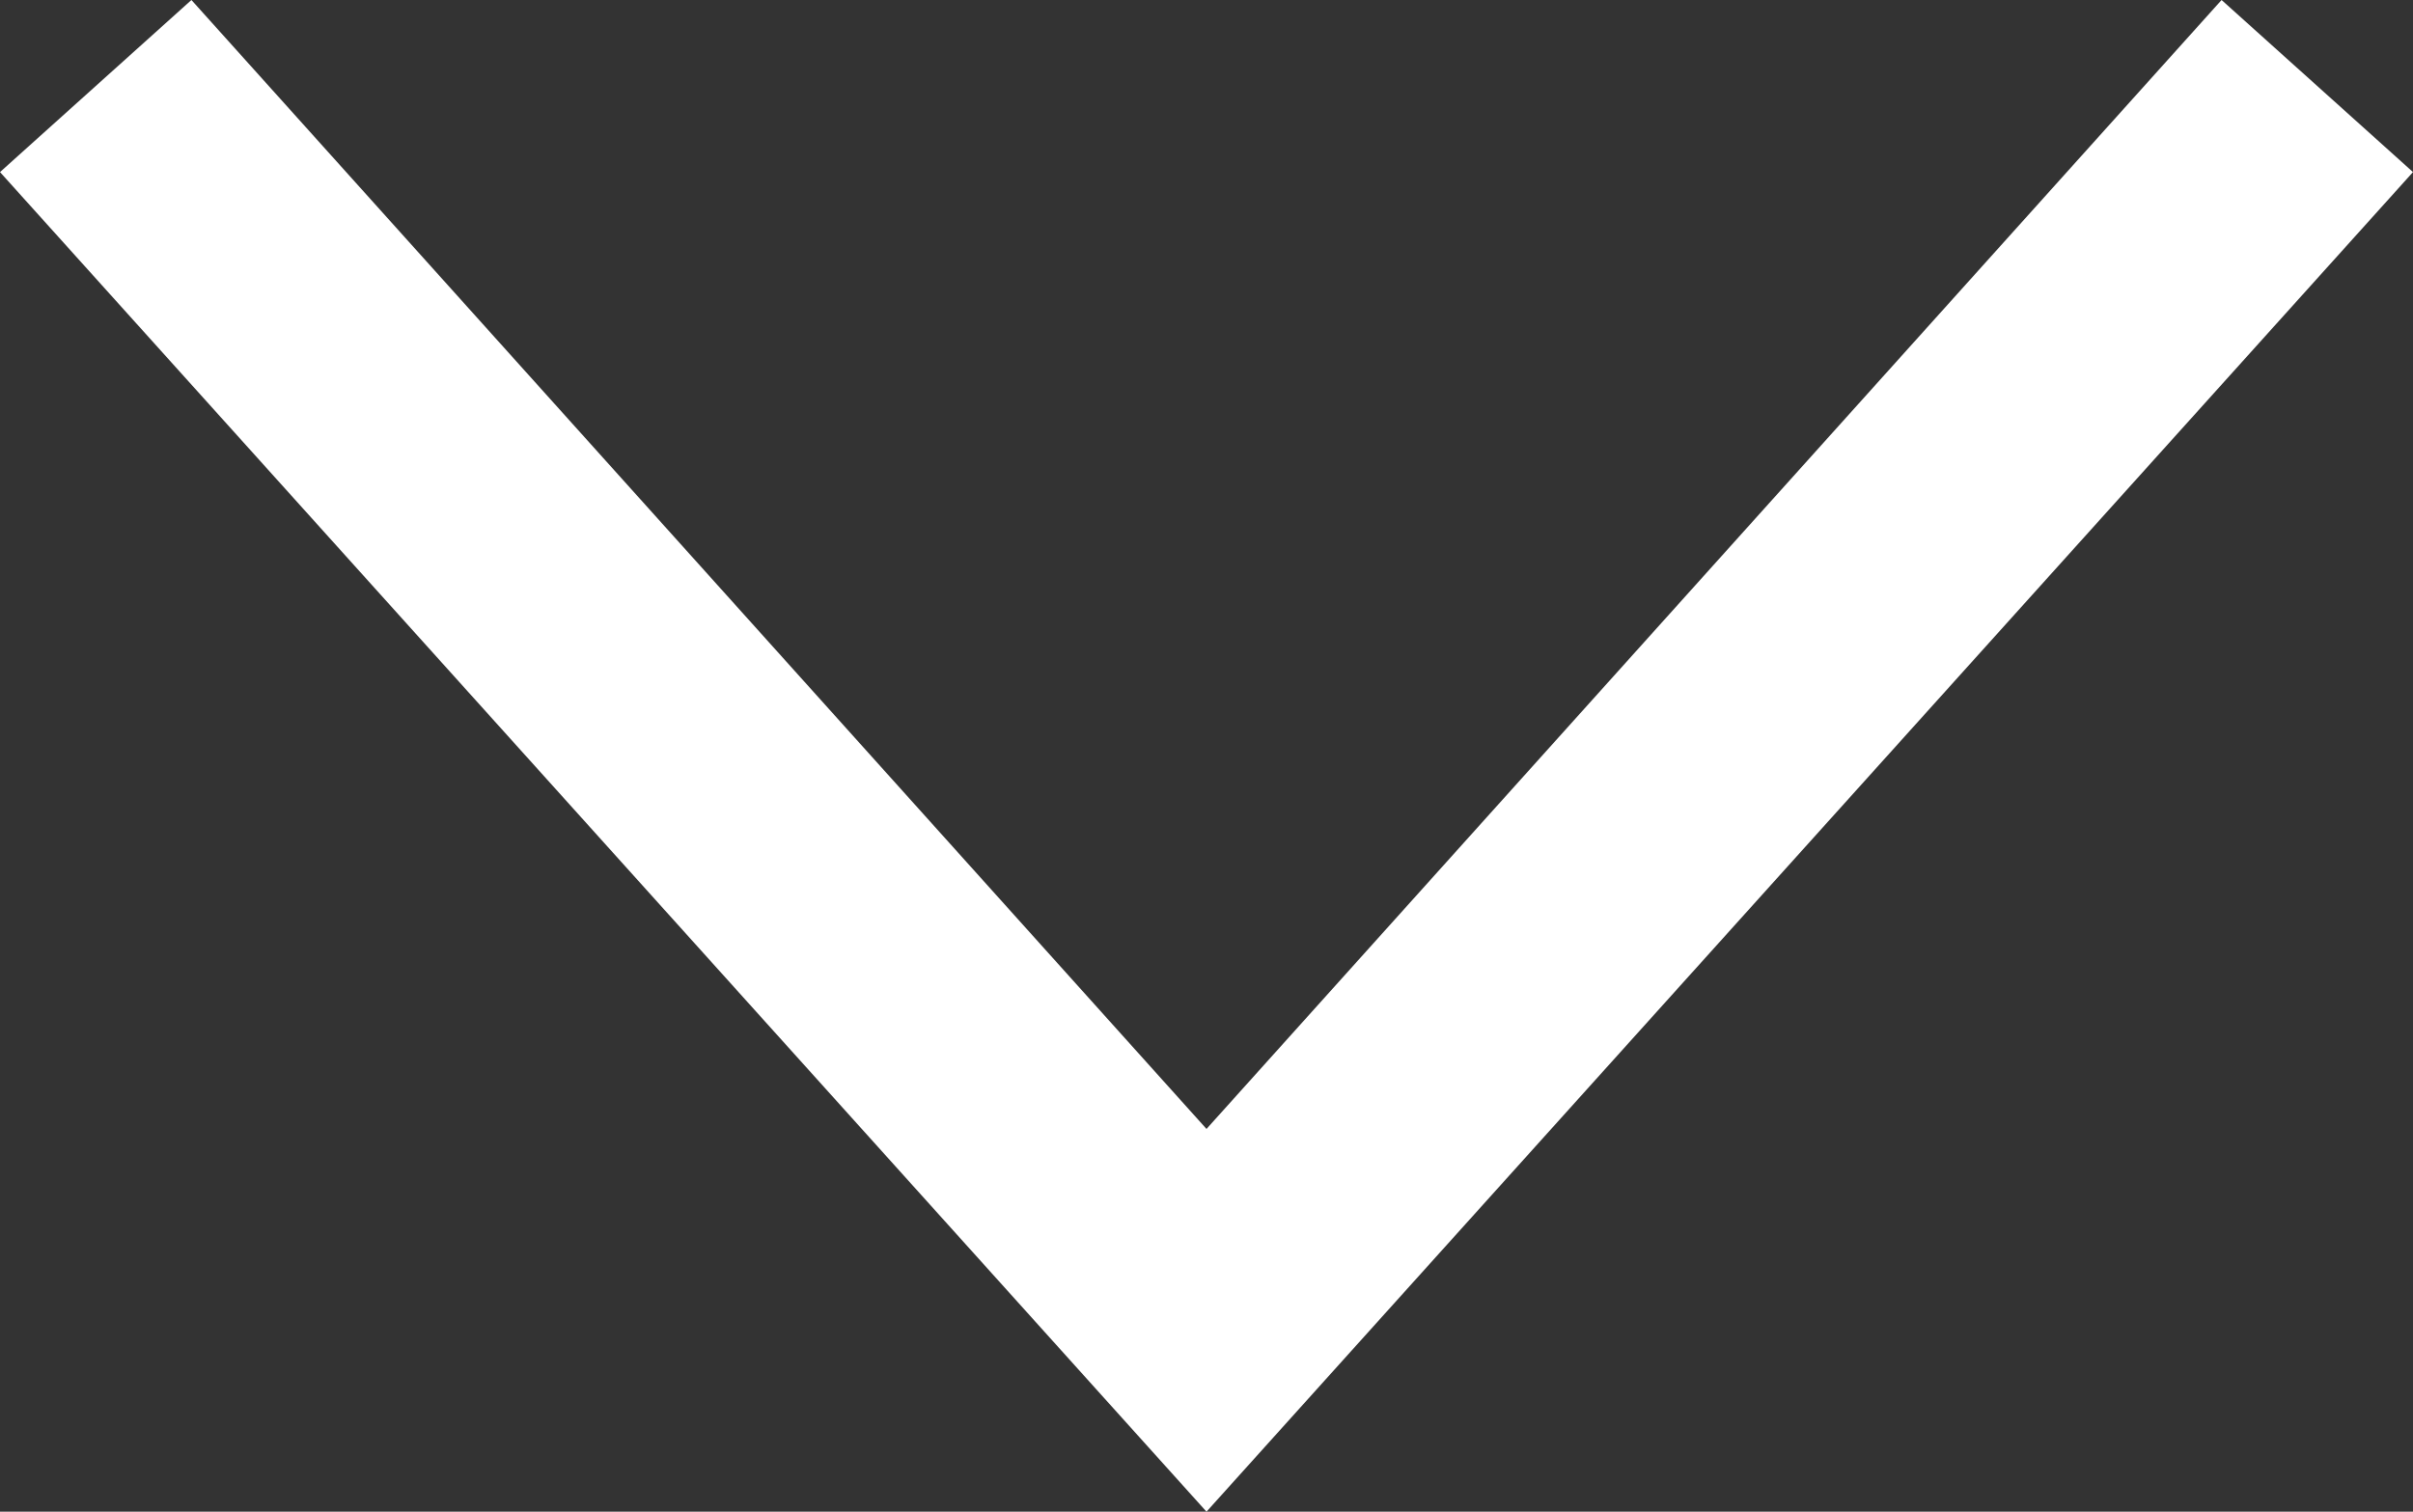 <?xml version="1.0" encoding="UTF-8"?>
<svg id="Layer_2" data-name="Layer 2" xmlns="http://www.w3.org/2000/svg" viewBox="0 0 15 9.4">
  <rect x="0" y="0" width="15" height="9.4" fill="#333333" stroke="none"/>
  <defs>
    <style>
      .cls-1 {
        fill: #fff;
      }
    </style>
  </defs>
  <g id="Text">
    <polygon class="cls-1" points="7.5 9.4 0 1.07 1.19 0 7.5 7.02 13.81 0 15 1.07 7.5 9.4"/>
  </g>
</svg>